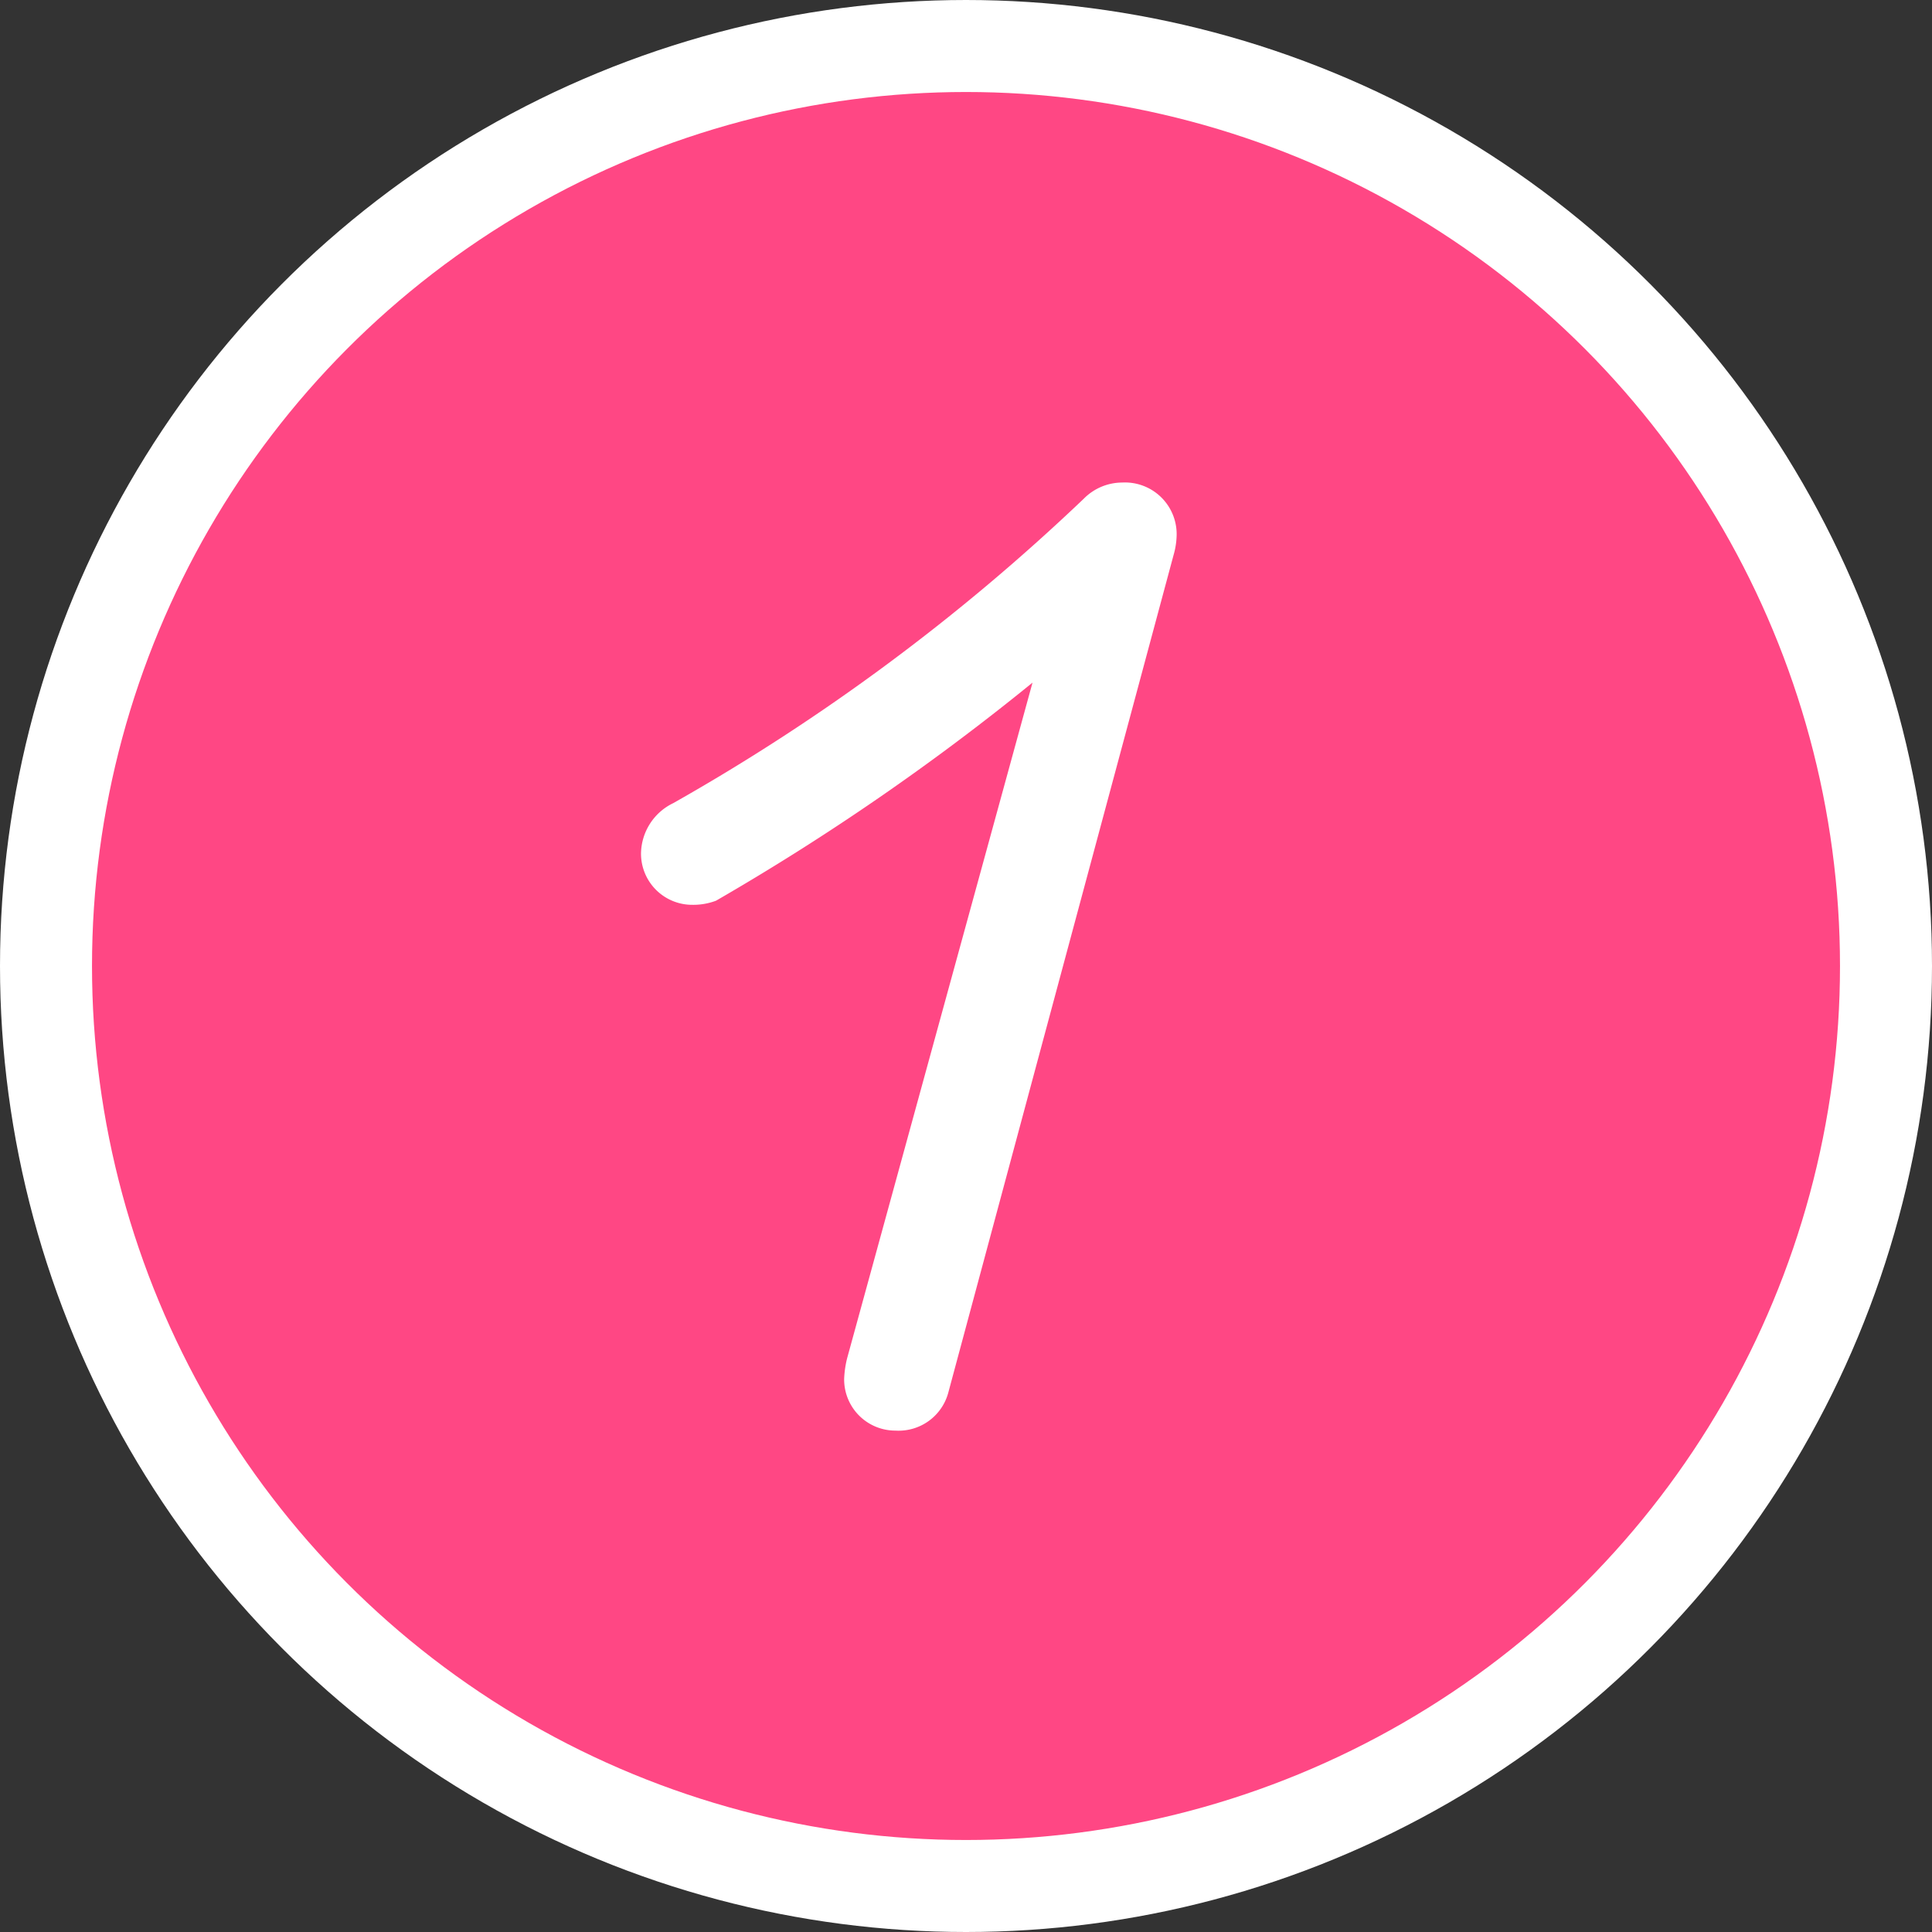 <svg id="グループ_6" data-name="グループ 6" xmlns="http://www.w3.org/2000/svg" width="42" height="42" viewBox="0 0 42 42">
  <rect x="0" y="0" width="42" height="42" fill="#333333" stroke="none"/>
  <defs>
    <style>
      .cls-1 {
        fill: #ff4784;
        stroke: #fff;
        stroke-width: 2px;
      }

      .cls-2 {
        fill: #fff;
        fill-rule: evenodd;
      }
    </style>
  </defs>
  <circle id="楕円形_3" data-name="楕円形 3" class="cls-1" cx="21" cy="21" r="20"/>
  <path id="_1" data-name="1" class="cls-2" d="M633.467,3402.1a1.118,1.118,0,0,0,1.152-.84l4.895-18.2a1.655,1.655,0,0,0,.064-0.39,1.124,1.124,0,0,0-1.184-1.18,1.176,1.176,0,0,0-.832.35,45.044,45.044,0,0,1-8.927,6.62,1.235,1.235,0,0,0-.7,1.09,1.113,1.113,0,0,0,1.12,1.12,1.4,1.4,0,0,0,.512-0.09,52.529,52.529,0,0,0,6.879-4.74l-4.031,14.69a2.18,2.18,0,0,0-.064.45A1.113,1.113,0,0,0,633.467,3402.1Z" transform="translate(-614 -3371)"/>
</svg>
